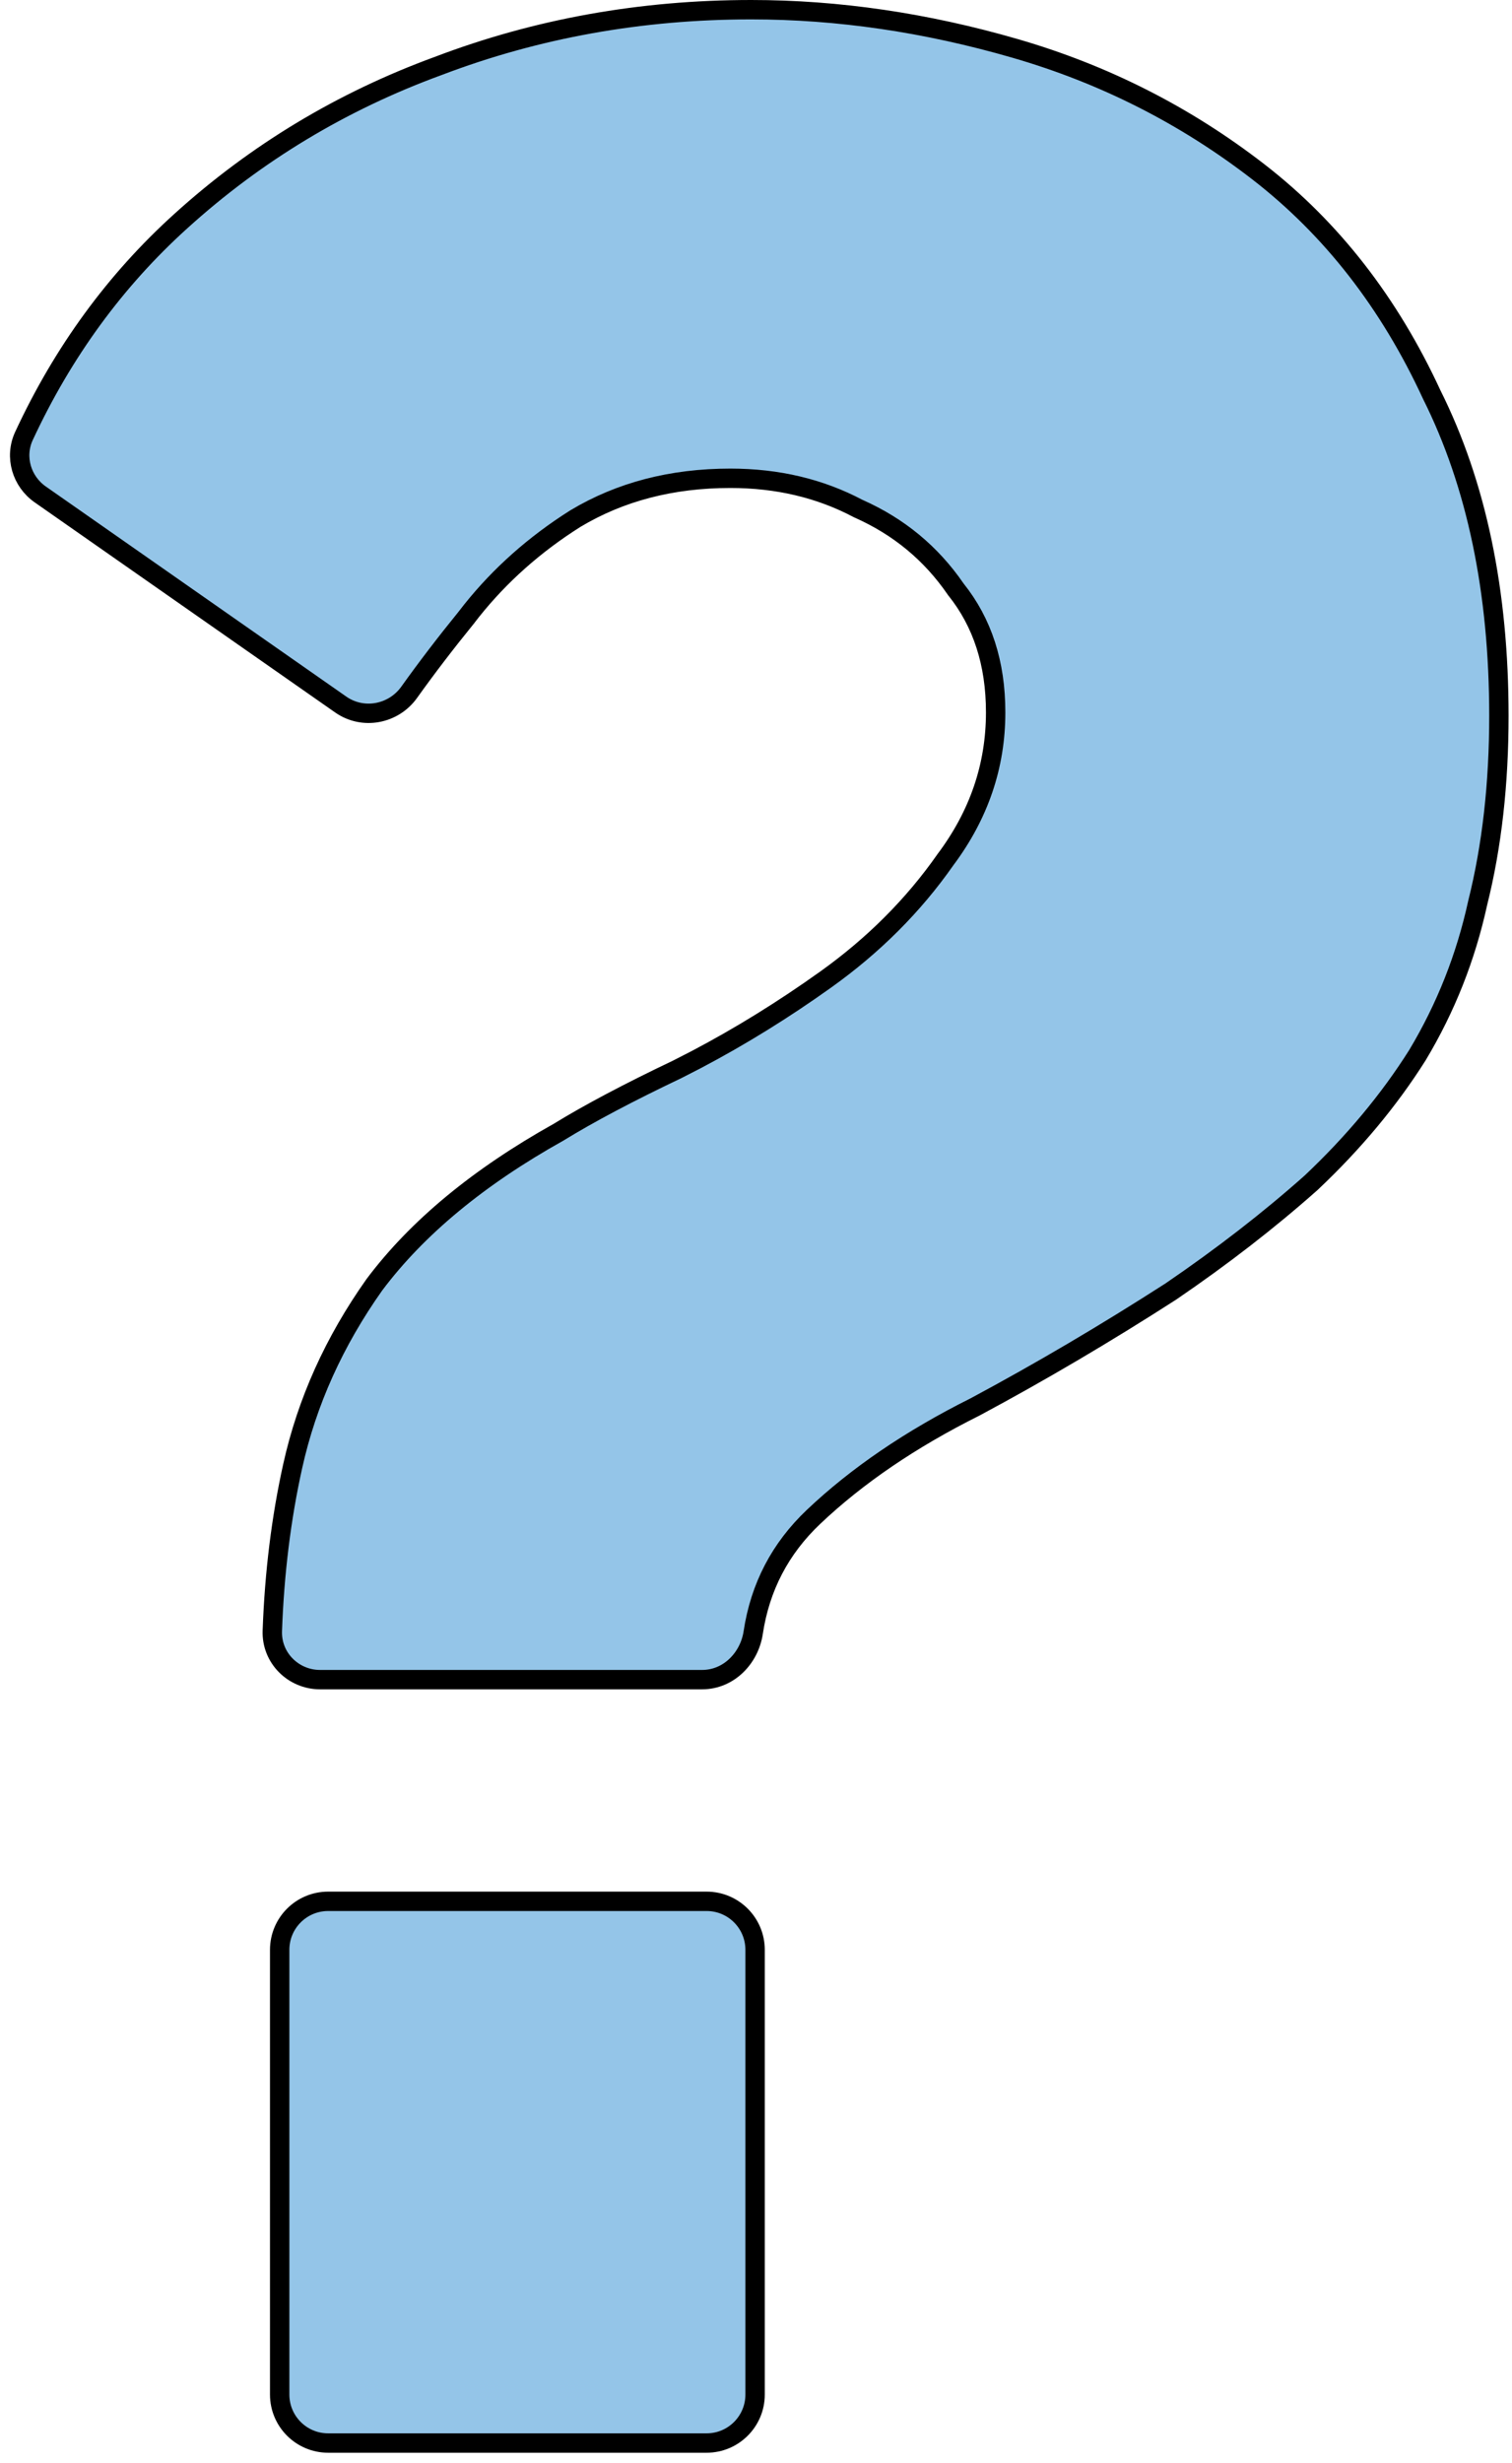 <svg width="78" height="127" viewBox="0 0 78 127" fill="none" xmlns="http://www.w3.org/2000/svg">
<path d="M38.755 0.5C43.234 0.5 47.77 1.166 52.361 2.495C56.971 3.829 61.158 5.953 64.92 8.865C68.697 11.789 71.675 15.622 73.859 20.35C76.176 24.983 77.324 30.511 77.324 36.915C77.324 40.421 76.962 43.635 76.232 46.554C75.622 49.354 74.585 51.974 73.123 54.411L73.117 54.421C71.656 56.734 69.833 58.921 67.65 60.982L67.644 60.987L67.64 60.992C65.467 62.923 63.055 64.792 60.405 66.599L60.395 66.606C57.032 68.768 53.668 70.75 50.304 72.553L50.292 72.559H50.291C46.975 74.217 44.204 76.106 41.972 78.221C40.246 79.855 39.21 81.843 38.855 84.199C38.66 85.488 37.613 86.618 36.216 86.618H16.512C15.136 86.618 13.998 85.499 14.048 84.101C14.156 81.108 14.507 78.272 15.102 75.595C15.835 72.293 17.24 69.18 19.311 66.256L19.319 66.245C21.527 63.302 24.7 60.686 28.814 58.387C30.387 57.42 32.43 56.339 34.94 55.144L35.915 54.644C38.186 53.45 40.412 52.073 42.594 50.515C45.064 48.75 47.119 46.695 48.761 44.35L48.765 44.343L48.77 44.337C50.503 42.025 51.363 39.496 51.363 36.735C51.363 34.198 50.674 32.098 49.318 30.403L49.307 30.39L49.297 30.374C48.033 28.536 46.37 27.159 44.298 26.238L44.282 26.231L44.267 26.224C42.31 25.188 40.117 24.665 37.677 24.665C34.648 24.665 31.989 25.362 29.684 26.743L29.27 27.01C27.224 28.362 25.491 29.969 24.067 31.831L24.064 31.837L24.059 31.843C22.989 33.159 22.006 34.445 21.108 35.702C20.303 36.83 18.731 37.138 17.578 36.333L2.074 25.496C1.117 24.827 0.734 23.566 1.236 22.483C3.245 18.158 5.942 14.462 9.328 11.403C13.207 7.888 17.633 5.221 22.601 3.403C27.686 1.467 33.072 0.5 38.755 0.5Z" fill="#94C5E8" stroke="black"/>
<path d="M36.453 98.05C37.833 98.05 38.953 99.169 38.953 100.55V123.486C38.953 124.867 37.833 125.986 36.453 125.986H16.928C15.548 125.986 14.428 124.867 14.428 123.486V100.55C14.428 99.169 15.547 98.05 16.928 98.05H36.453Z" fill="#94C5E8" stroke="black"/>
</svg>
